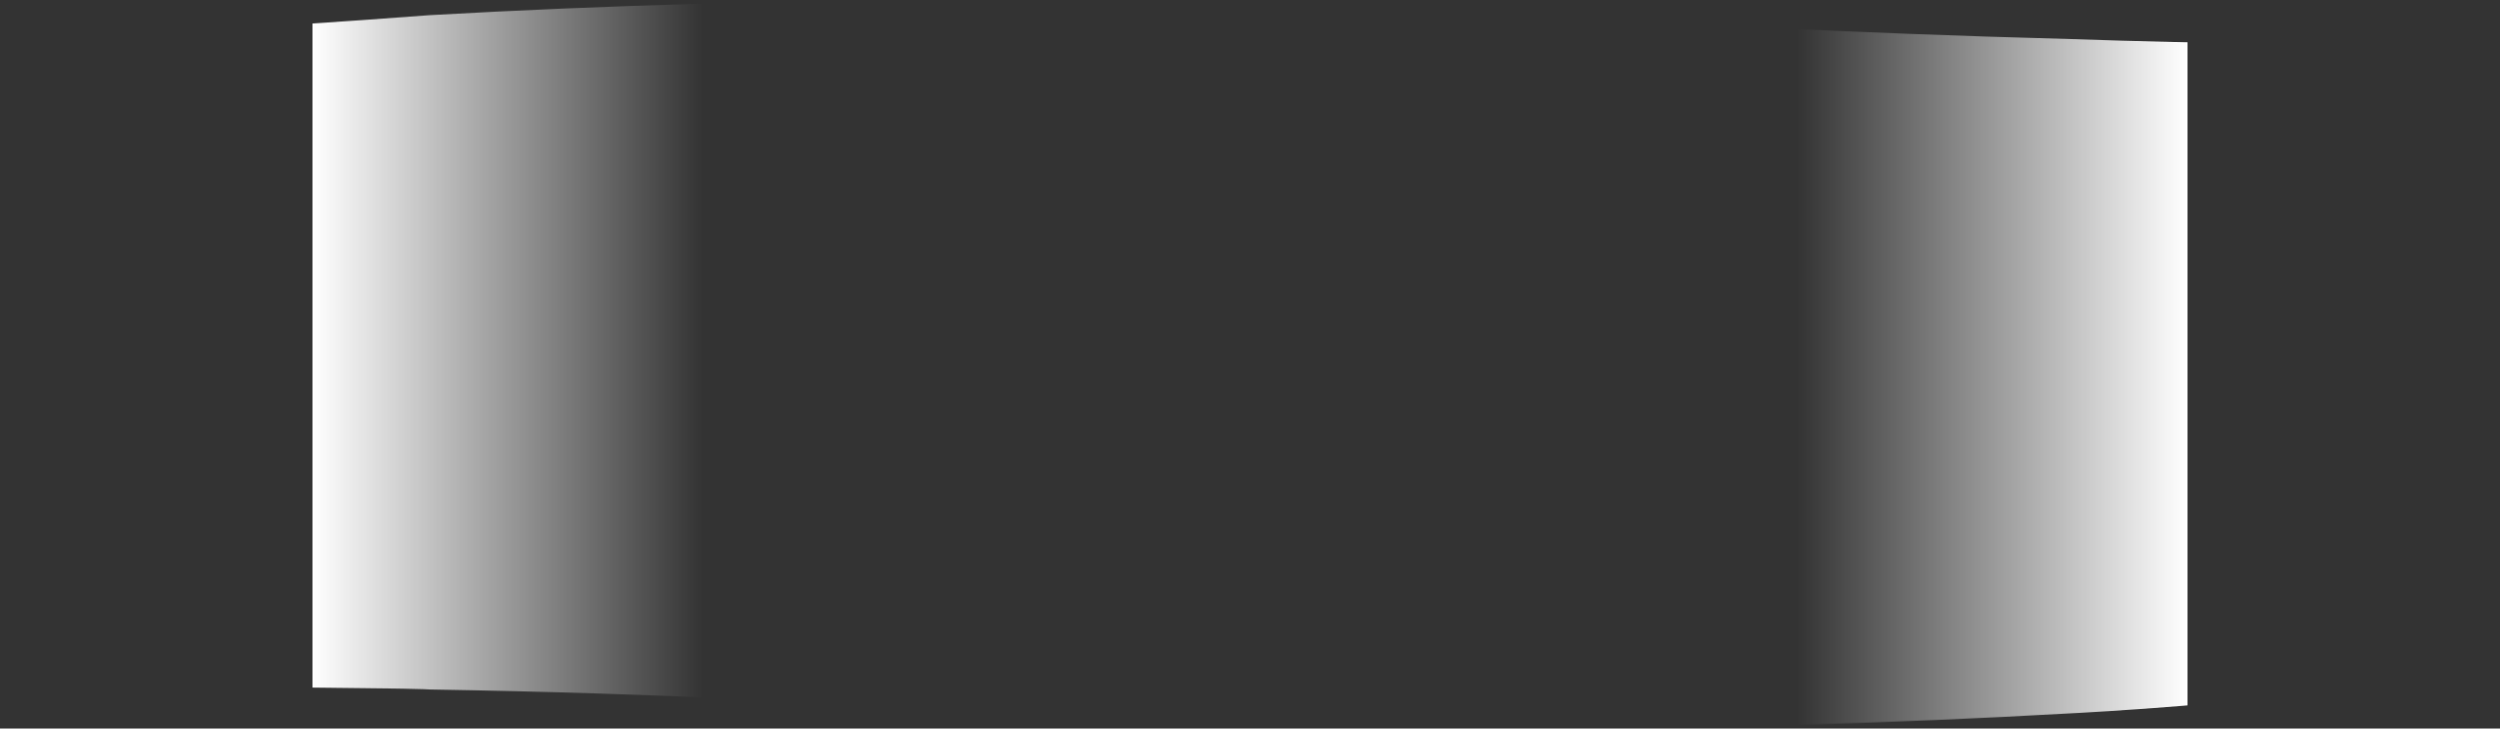 <?xml version="1.0" encoding="UTF-8"?> <svg xmlns="http://www.w3.org/2000/svg" xmlns:xlink="http://www.w3.org/1999/xlink" width="2560px" height="746px" viewBox="0 0 2560 746"><rect x="0" y="0" width="2560" height="746" fill="#333333" stroke="none"/> <title>equipment_bg_gradients</title> <defs> <path d="M2560,683 C2358.066,719.164 2120,730.482 2120,730.482 C1936.645,740.827 1751.312,746 1564,746 C1081.445,746 936.389,714.206 440,706.029 C440.055,705.863 431.126,705.593 413.212,705.22 L404.189,705.078 C351.813,704.299 217.083,702.94 0,701 L0,45 C106.239,36.26 252.321,29.811 440,15.518 C623.355,5.173 808.688,0 996,0 C1478.555,0 1642.994,27.394 2120,39.971 C2260.747,44.839 2407.413,46.515 2560,45 L2560,683 Z" id="path-1"></path> <linearGradient x1="100%" y1="50%" x2="0%" y2="50%" id="linearGradient-3"> <stop stop-color="#FFFFFF" offset="0%"></stop> <stop stop-color="#FFFFFF" stop-opacity="0" offset="100%"></stop> </linearGradient> </defs> <g id="Design" stroke="none" stroke-width="1" fill="none" fill-rule="evenodd"> <g id="equipment_bg_gradients"> <mask id="mask-2" fill="white"> <use xlink:href="#path-1"></use> </mask> <g id="Background-shape-Copy-2"></g> <g id="Group-2" mask="url(#mask-2)" fill="url(#linearGradient-3)"> <g transform="translate(320, 1)" id="Right"> <rect x="1520" y="0" width="400" height="789.798"></rect> <rect transform="translate(200, 394.899) scale(-1, 1) translate(-200, -394.899) " x="0" y="0" width="400" height="789.798"></rect> </g> </g> </g> </g> </svg> 